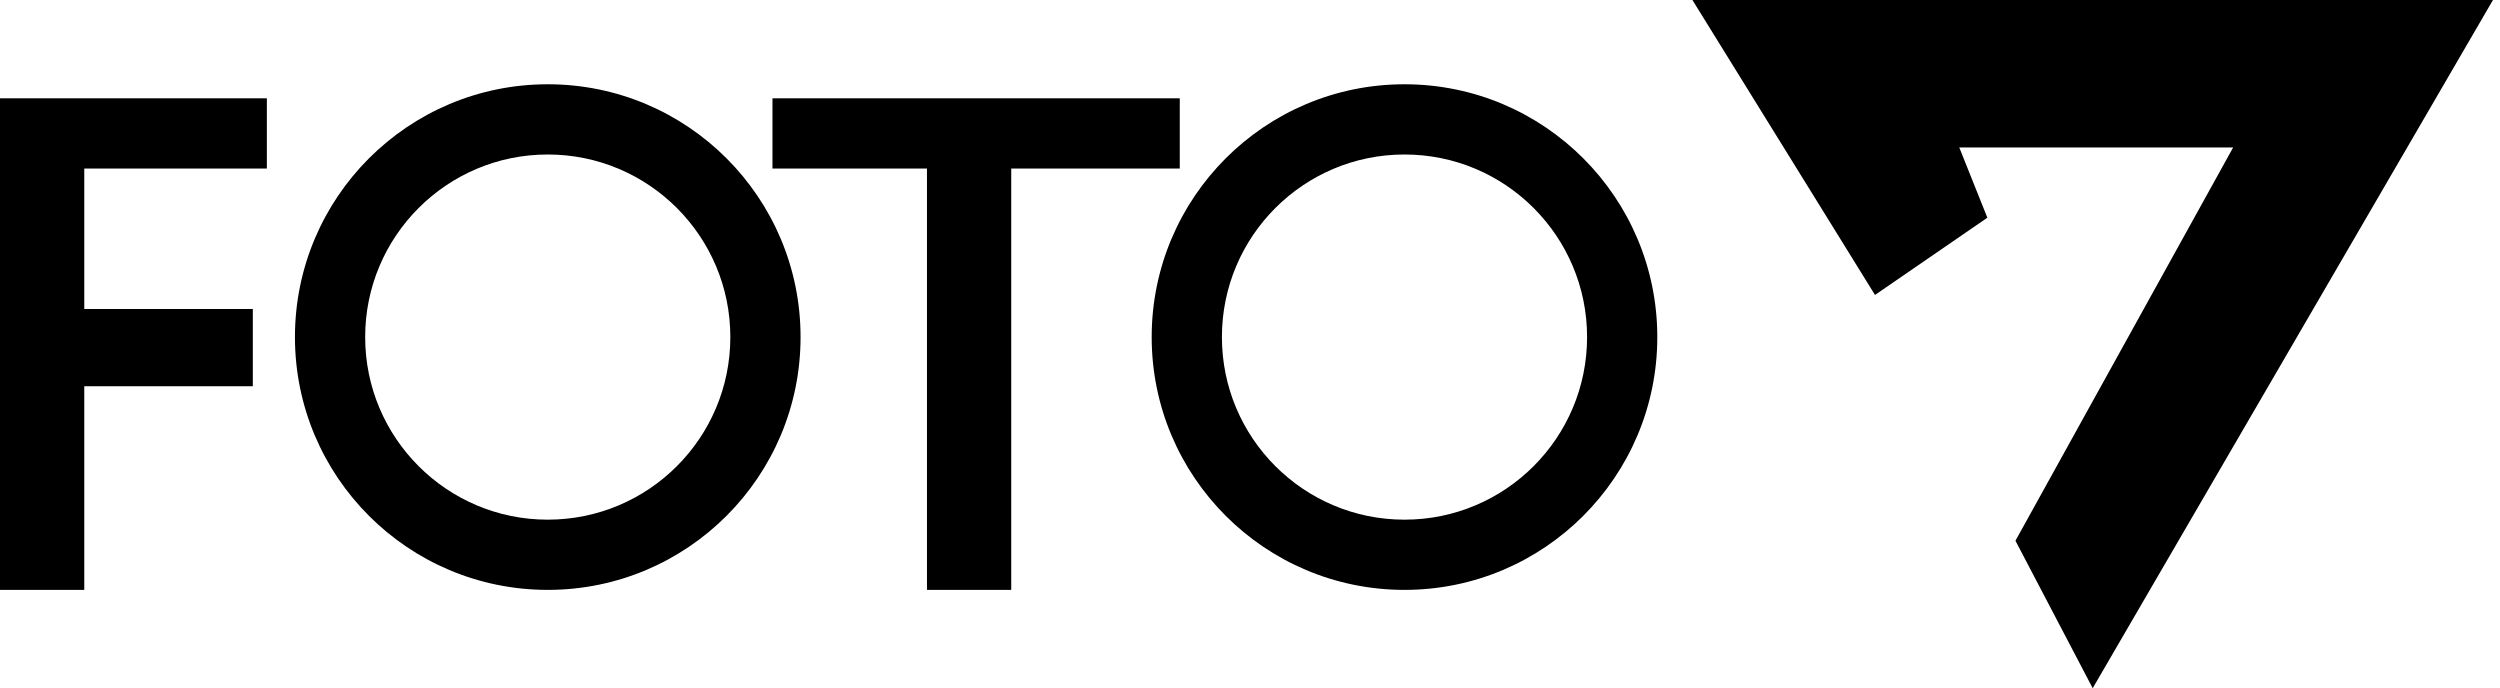 <svg xmlns="http://www.w3.org/2000/svg" width="178" height="49" viewBox="0 0 178 49" fill="none"><path d="M0 42V7H19V12H6V22H18V27.5H6V42H0Z" fill="black"></path><path d="M39 42C48.941 42 57 33.941 57 24C57 14.059 48.941 6 39 6C29.059 6 21 14.059 21 24C21 33.941 29.059 42 39 42ZM52 24C52 31.18 46.18 37 39 37C31.82 37 26 31.18 26 24C26 16.82 31.82 11 39 11C46.18 11 52 16.82 52 24Z" fill="black"></path><path d="M100 42C109.941 42 118 33.941 118 24C118 14.059 109.941 6 100 6C90.059 6 82 14.059 82 24C82 33.941 90.059 42 100 42ZM113 24C113 31.18 107.18 37 100 37C92.82 37 87 31.18 87 24C87 16.82 92.82 11 100 11C107.18 11 113 16.82 113 24Z" fill="black"></path><path d="M84 7H55V12H66V42H72V12H84V7Z" fill="black"></path><path d="M177.5 0H120.5L133.5 21L141.5 15.5L139.5 10.5H159L143.5 38.5L149 49L177.5 0Z" fill="black"></path></svg>